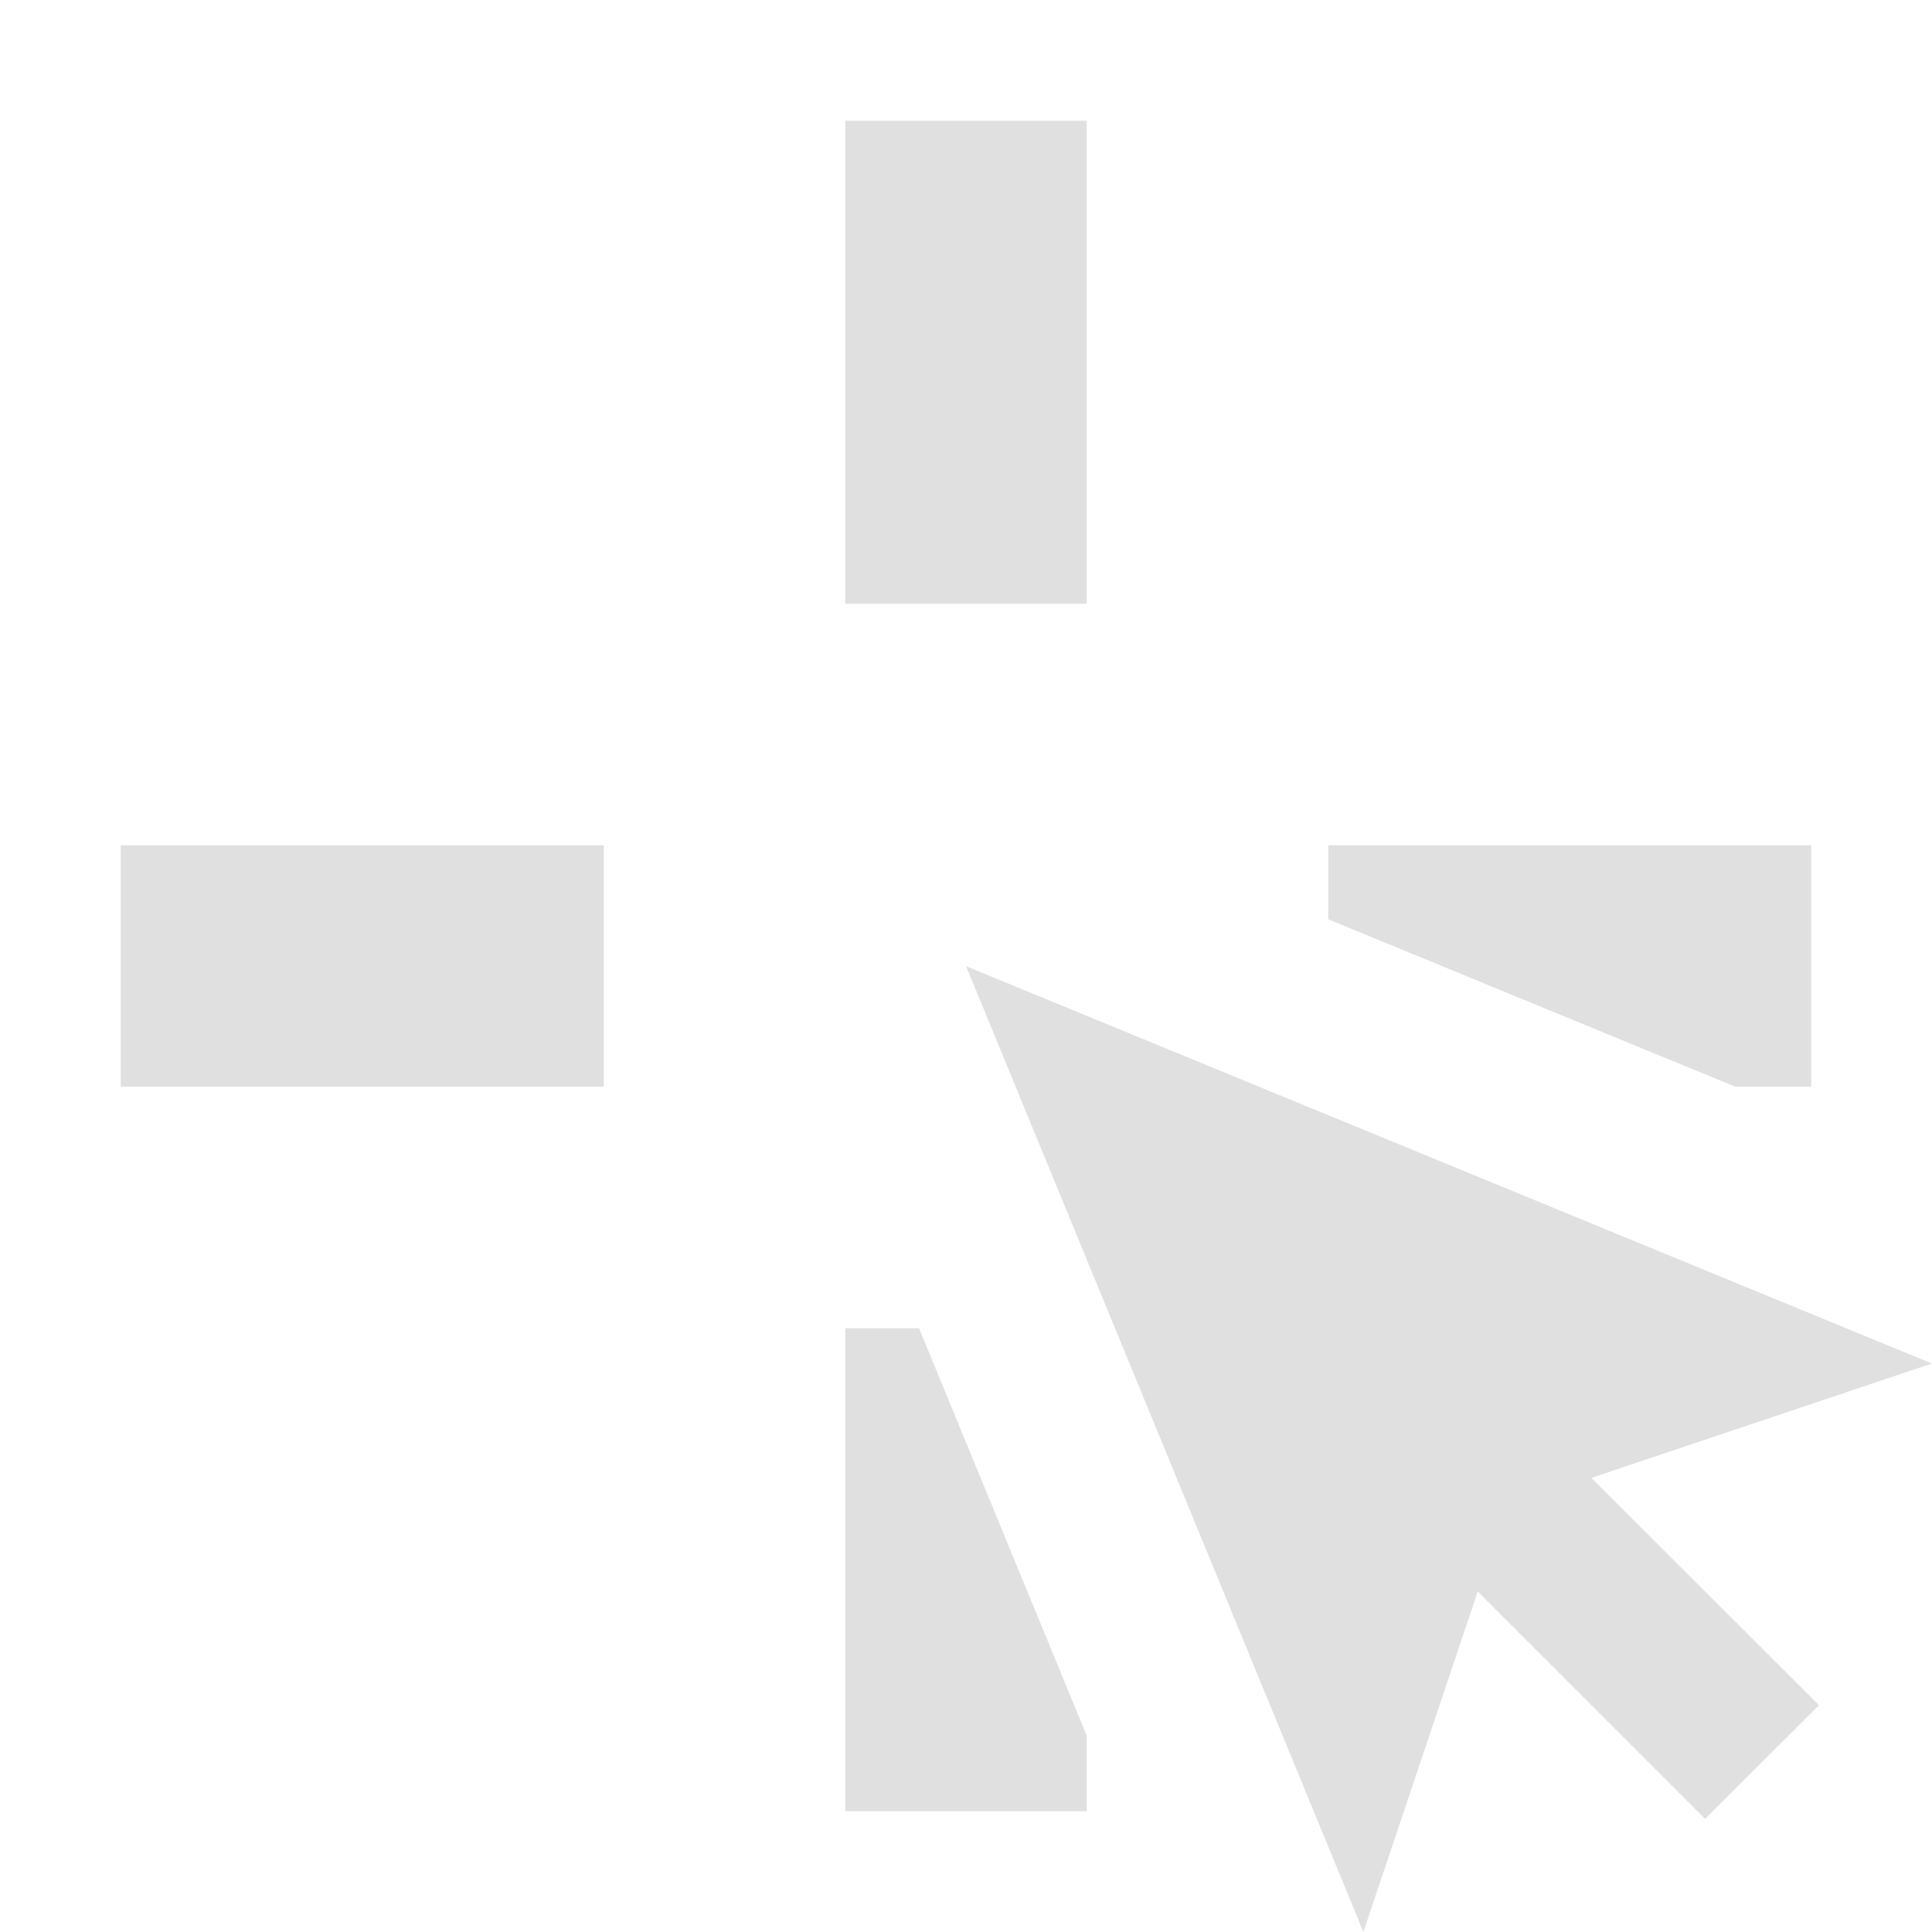 <svg width="16" height="16" version="1.1" viewBox="0 0 16 16" xmlns="http://www.w3.org/2000/svg">
<g transform="translate(0 -1036.4)">
<path transform="translate(0 1036.4)" d="m7 1v4h2v-4h-2zm-6 6v2h4v-2h-4zm10 0v0.613l3.371 1.387h0.629v-2h-4zm-3 1l3.291 8 0.947-2.82 1.883 1.883 0.943-0.941-1.885-1.883 2.82-0.947-8-3.291zm-1 3v4h2v-0.625l-1.389-3.375h-0.611z" fill="#e0e0e0"/>
</g>
</svg>
